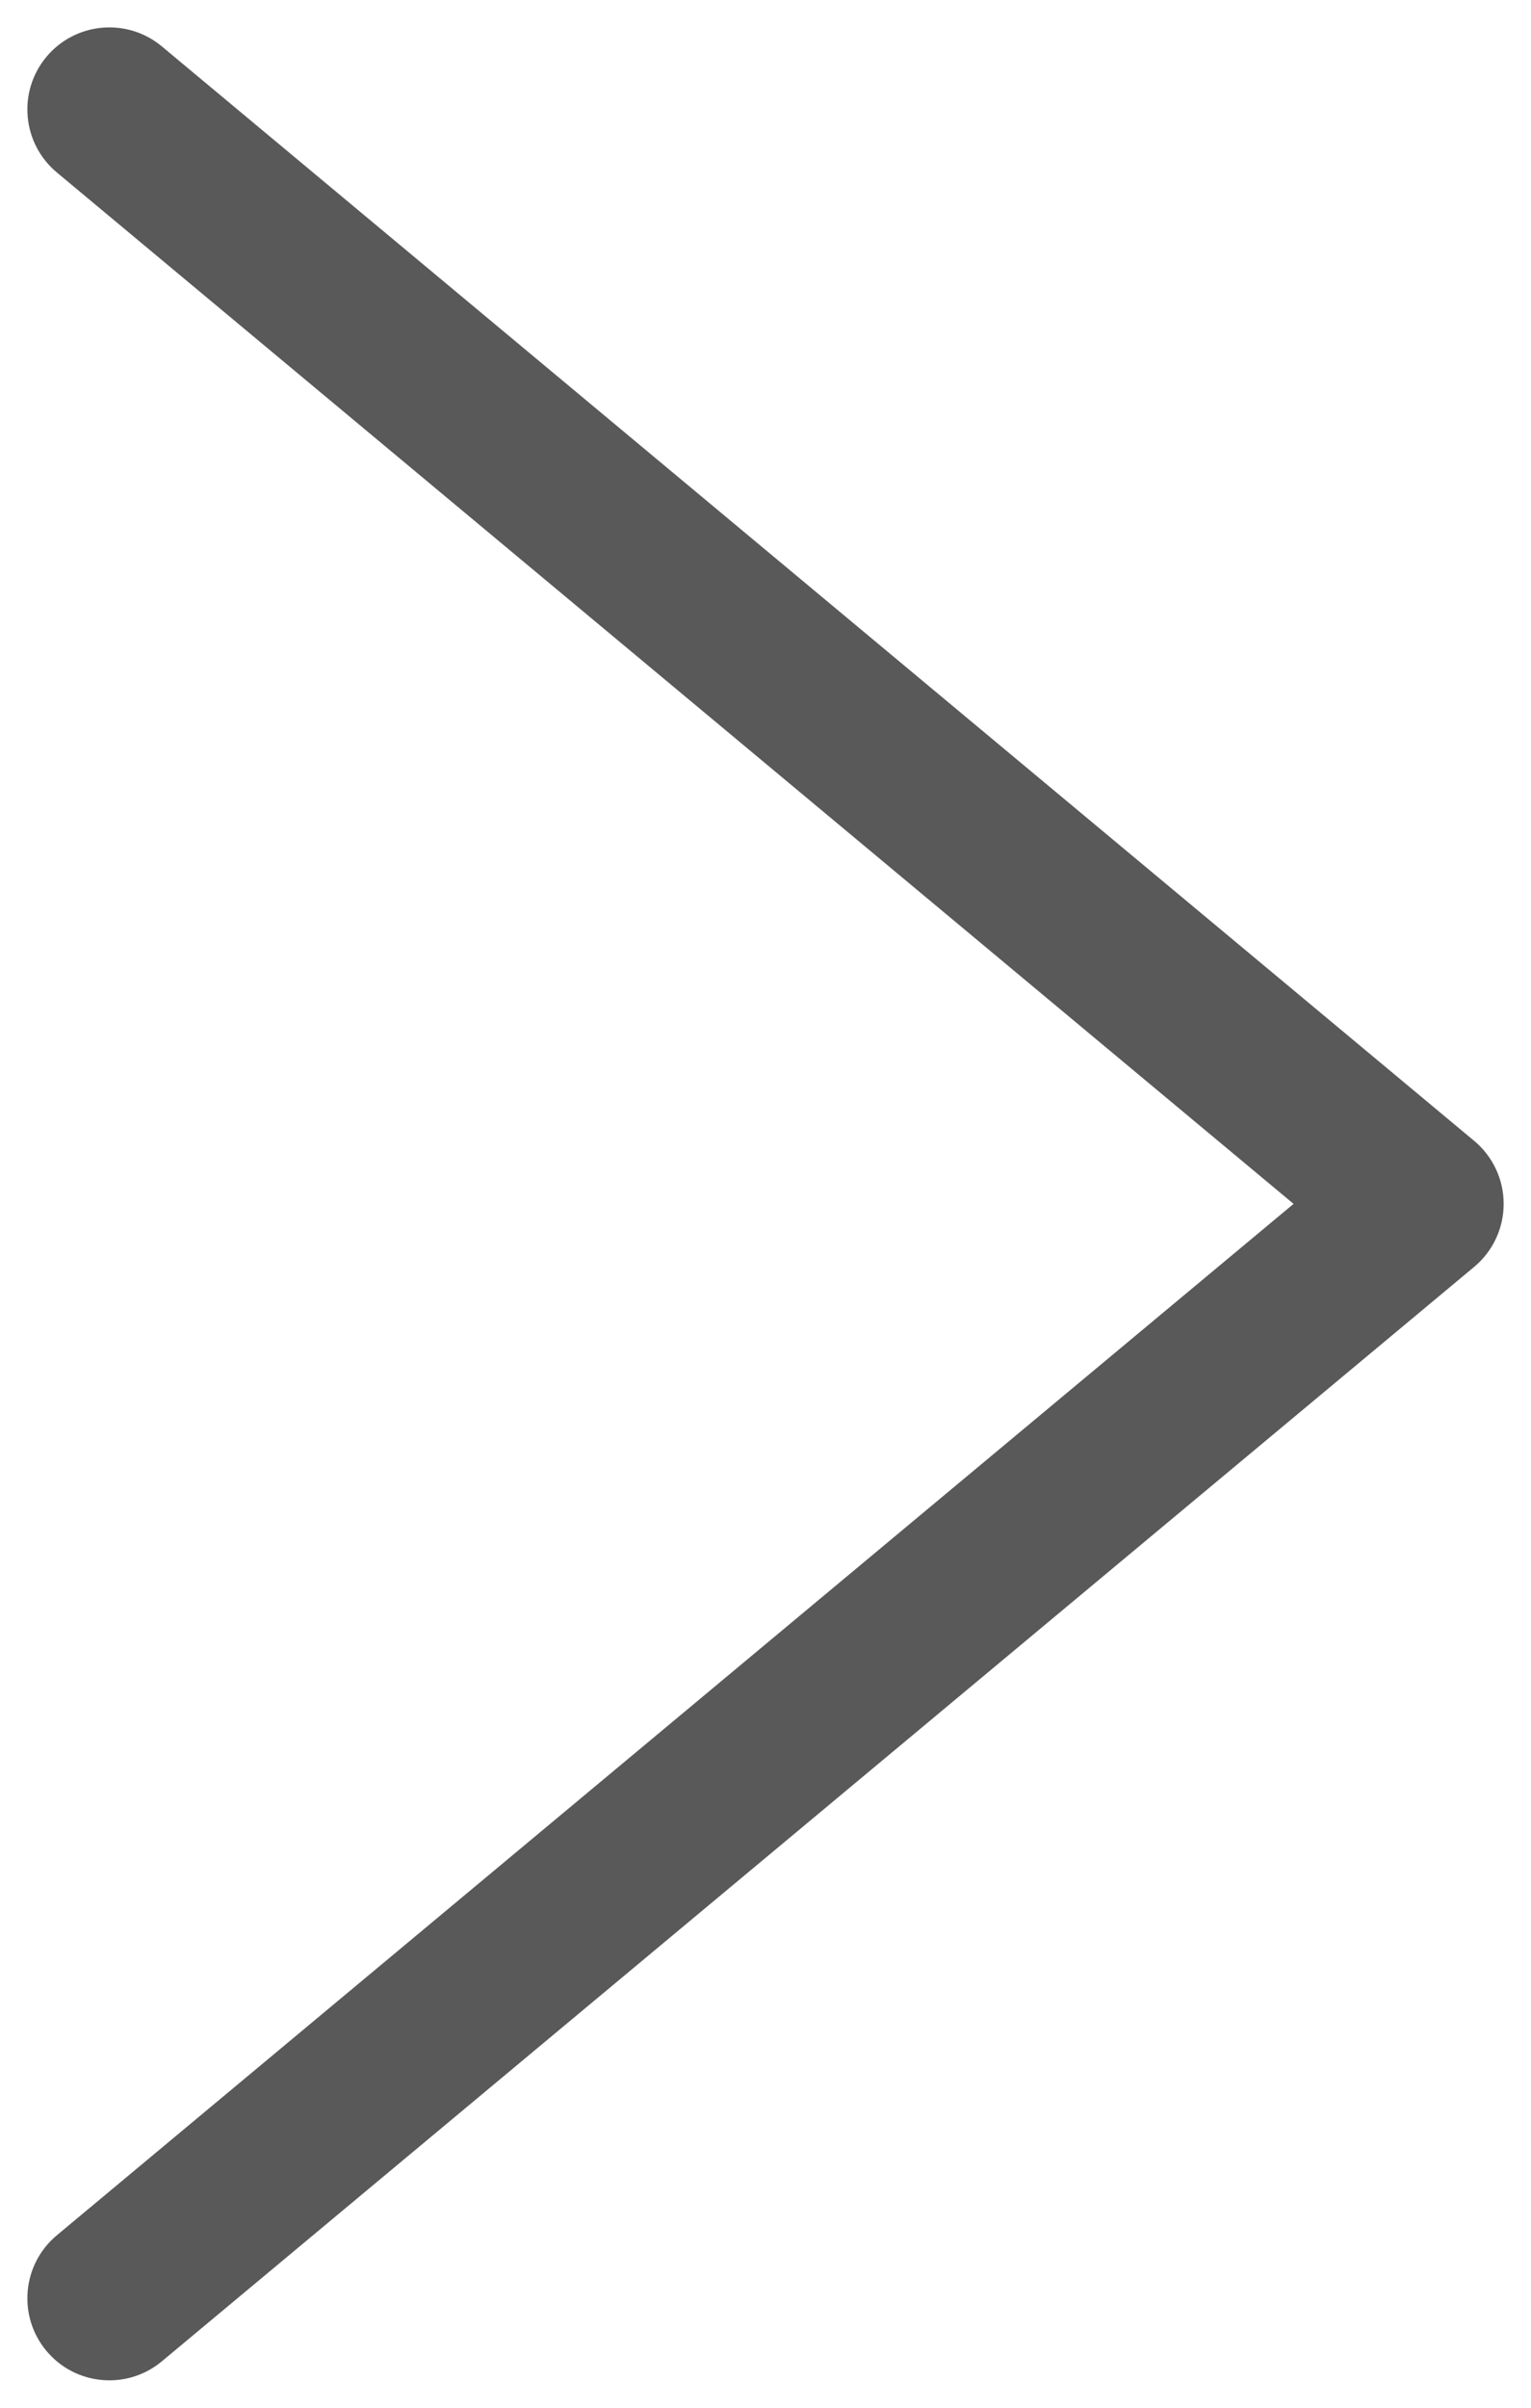 <svg width="14" height="22" viewBox="0 0 14 22" fill="none" xmlns="http://www.w3.org/2000/svg">
<path d="M1.48 0.424C1.162 0.159 0.689 0.202 0.424 0.52C0.159 0.838 0.202 1.311 0.52 1.576L1.48 0.424ZM13 11L13.48 11.576C13.651 11.434 13.75 11.223 13.75 11C13.75 10.777 13.651 10.566 13.48 10.424L13 11ZM0.52 20.424C0.202 20.689 0.159 21.162 0.424 21.48C0.689 21.798 1.162 21.841 1.48 21.576L0.52 20.424ZM0.52 1.576L12.52 11.576L13.48 10.424L1.48 0.424L0.52 1.576ZM12.52 10.424L0.52 20.424L1.48 21.576L13.48 11.576L12.52 10.424Z" fill="#595959"/>
</svg>
